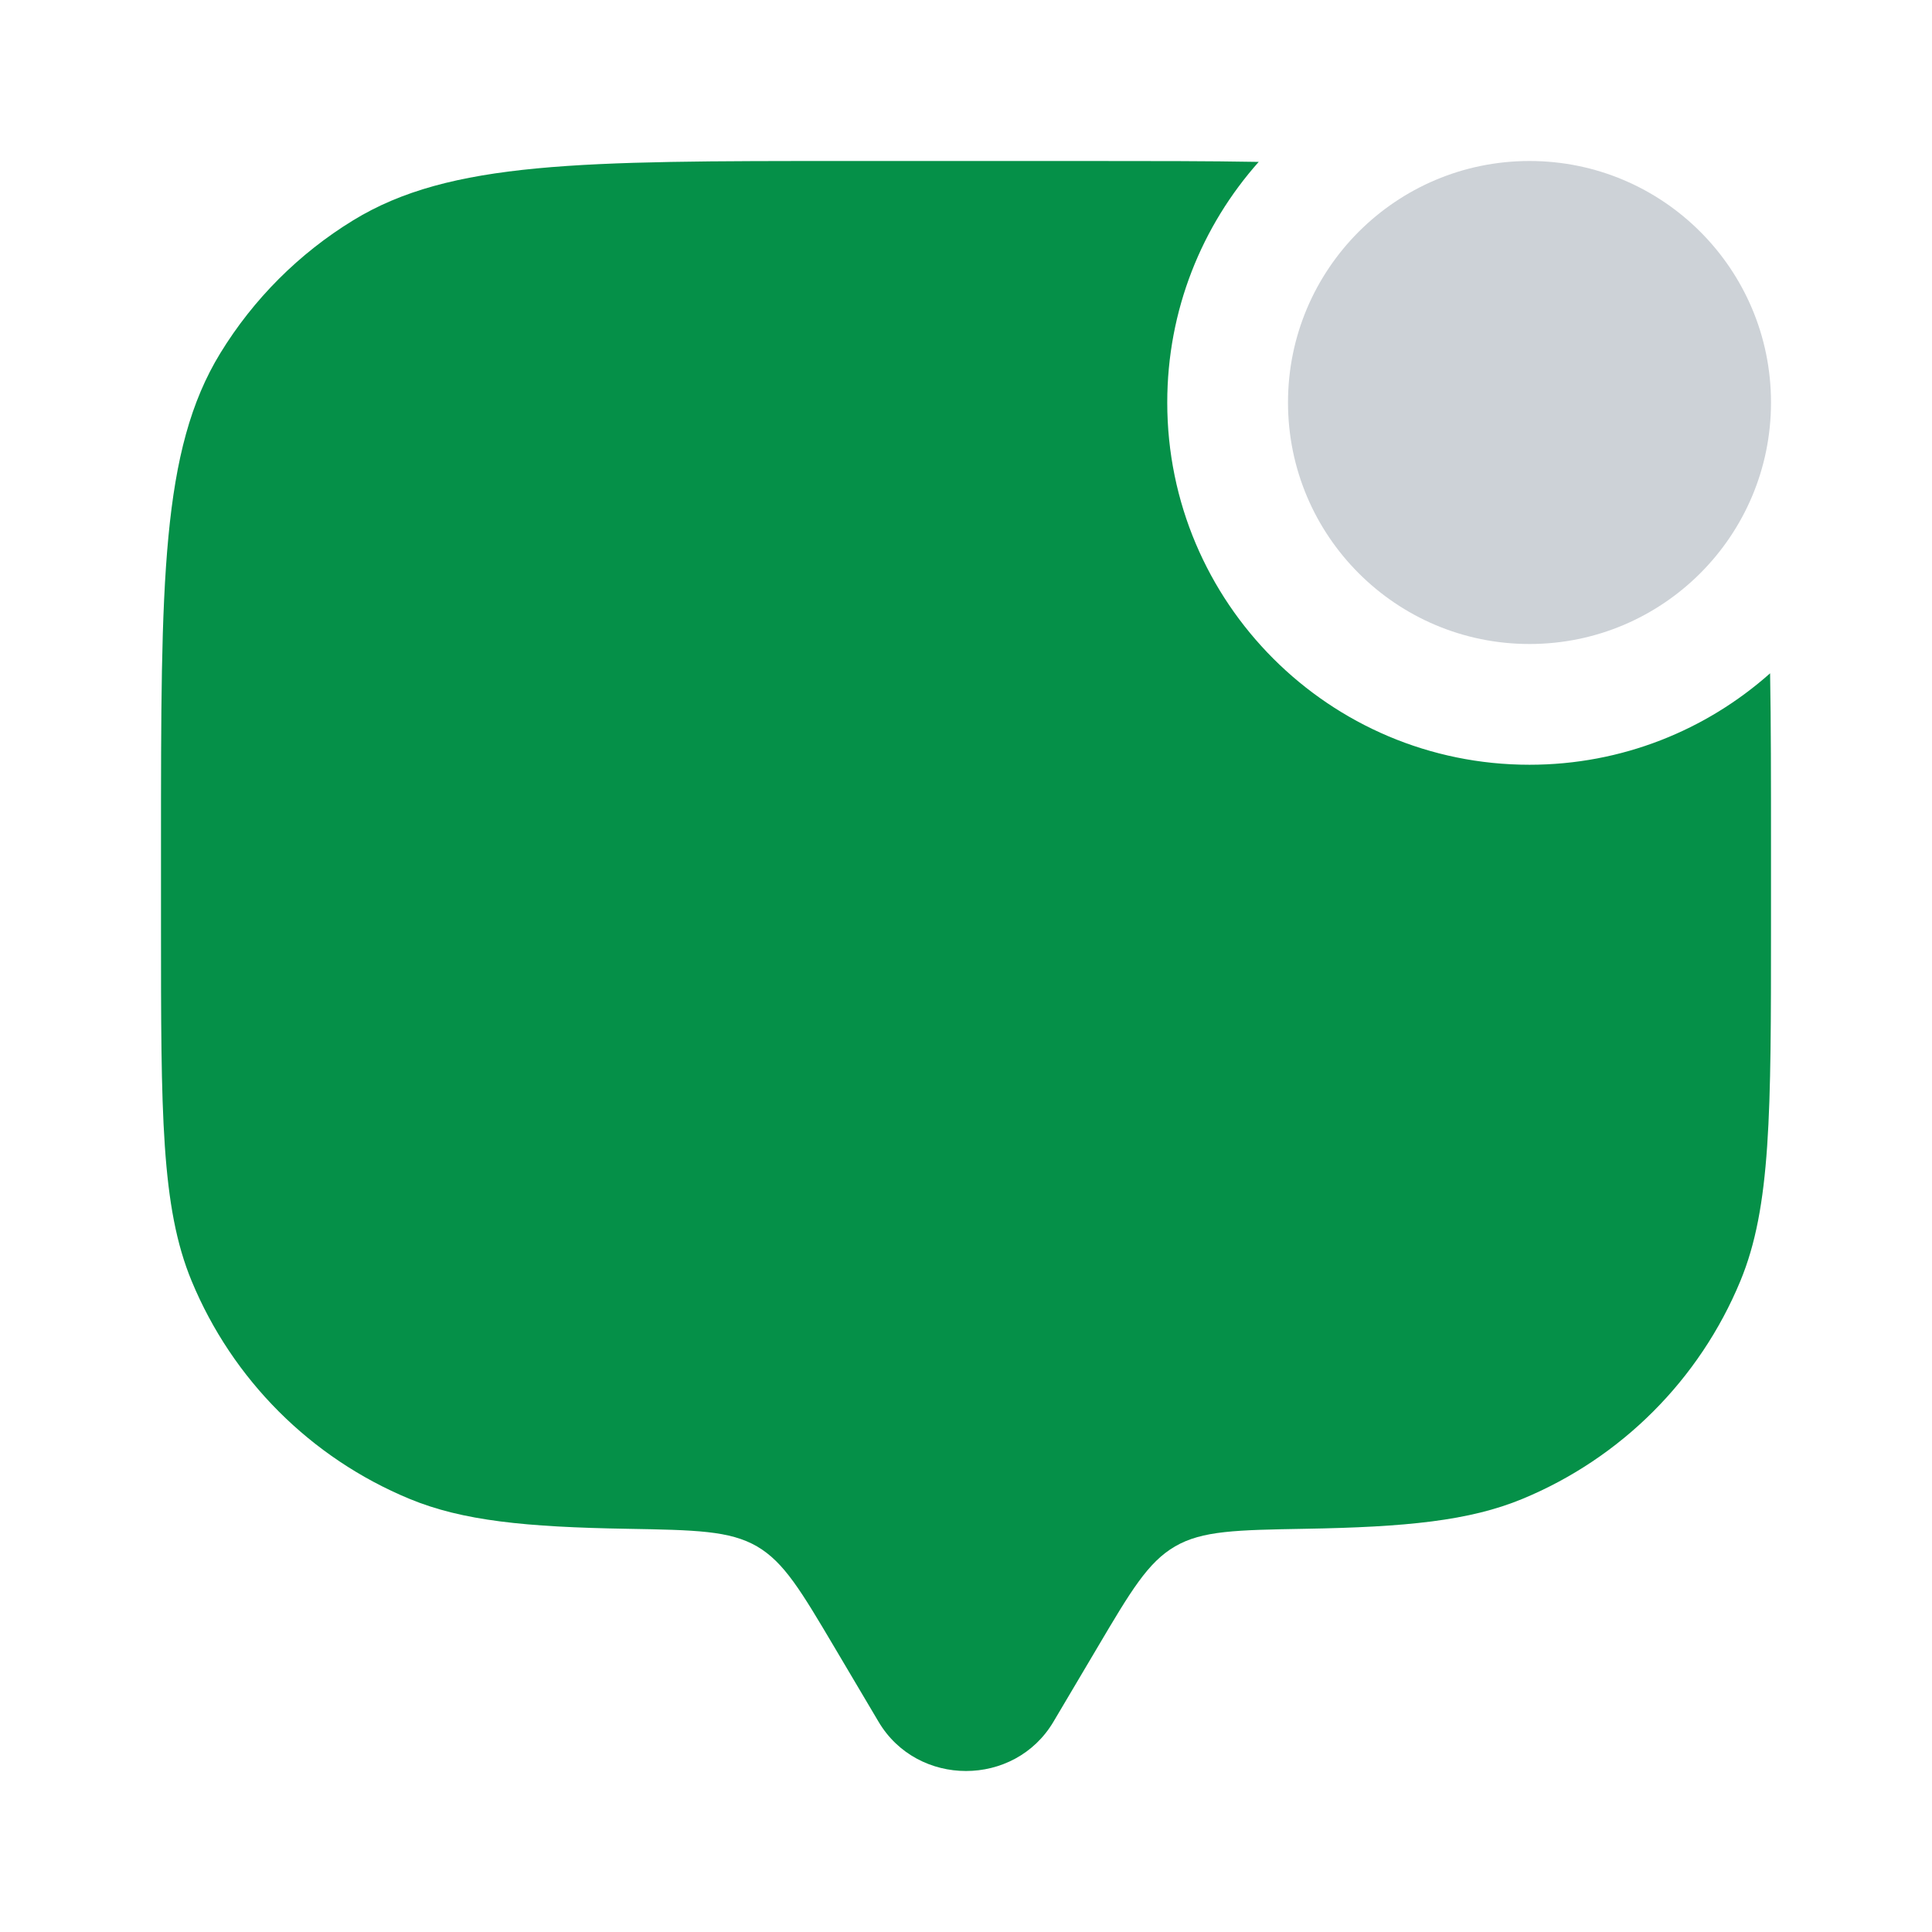 <svg width="30" height="30" viewBox="0 0 30 30" fill="none" xmlns="http://www.w3.org/2000/svg">
<path d="M27.5 6.25C27.5 8.321 25.821 10 23.75 10C21.679 10 20 8.321 20 6.25C20 4.179 21.679 2.5 23.75 2.5C25.821 2.5 27.5 4.179 27.5 6.25Z" fill="#CDD2D7"/>
<path d="M19.545 2.514C18.764 2.5 17.881 2.5 16.875 2.5H13.125C9.033 2.5 6.987 2.5 5.484 3.421C4.643 3.936 3.936 4.643 3.421 5.484C2.5 6.987 2.5 9.033 2.5 13.125V14.375C2.5 17.287 2.5 18.743 2.976 19.892C3.61 21.423 4.827 22.64 6.358 23.274C7.184 23.616 8.168 23.712 9.737 23.739C10.8 23.758 11.331 23.767 11.754 24.012C12.176 24.258 12.438 24.702 12.964 25.59L13.642 26.735C14.246 27.755 15.754 27.755 16.358 26.735L17.036 25.59C17.561 24.702 17.824 24.258 18.247 24.012C18.669 23.767 19.2 23.758 20.263 23.739C21.832 23.712 22.816 23.616 23.642 23.274C25.173 22.64 26.39 21.423 27.024 19.892C27.5 18.743 27.5 17.287 27.5 14.375V13.125C27.5 12.119 27.5 11.236 27.486 10.455C26.493 11.338 25.184 11.875 23.75 11.875C20.643 11.875 18.125 9.357 18.125 6.25C18.125 4.816 18.662 3.507 19.545 2.514Z" fill="#059048"/>
</svg>
